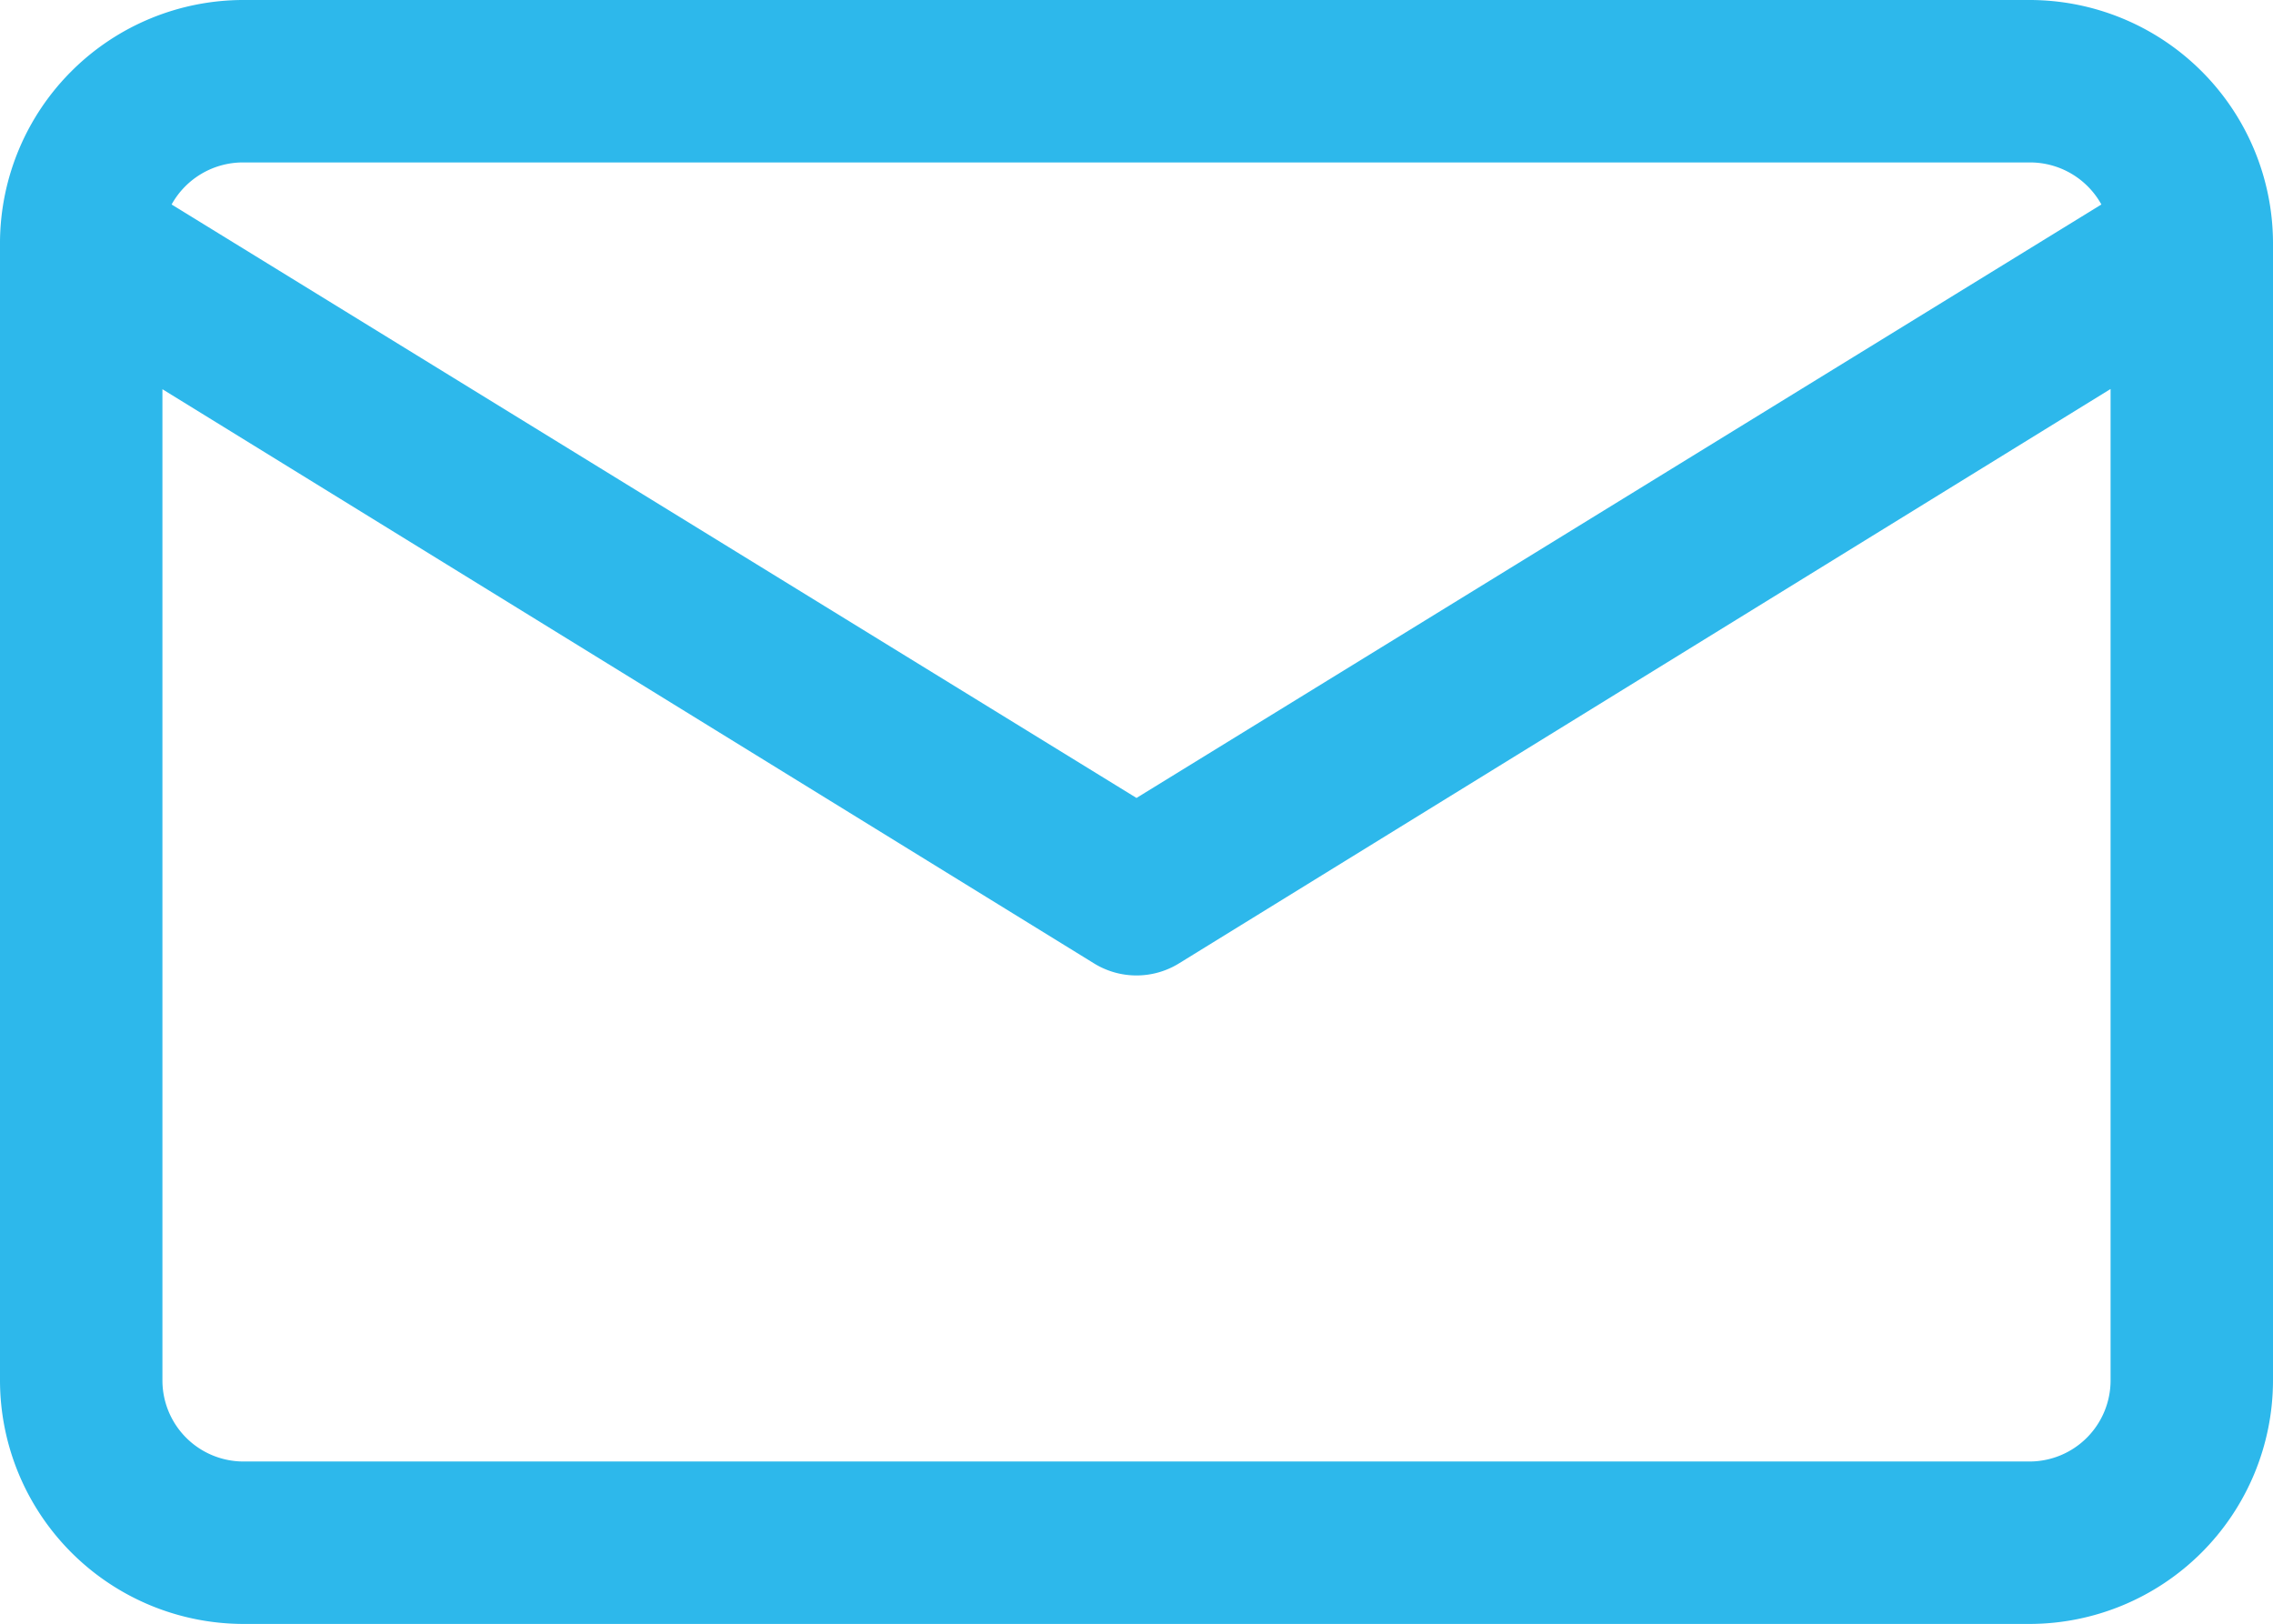 <svg id="Layer_1" data-name="Layer 1" xmlns="http://www.w3.org/2000/svg" viewBox="0 0 98.94 70.67"><defs><style>.cls-1{fill:#2db8eb;}</style></defs><path class="cls-1" d="M99.47,74.74a10.61,10.61,0,0,1-10.6,10.6H11.13A10.61,10.61,0,0,1,.53,74.74V25.19a10.6,10.6,0,0,1,10.6-10.53H88.87a10.6,10.6,0,0,1,10.6,10.53ZM92.4,31.59l-40.55,25a3.52,3.52,0,0,1-3.7,0L7.6,31.6V74.74a3.53,3.53,0,0,0,3.53,3.53H88.87a3.53,3.53,0,0,0,3.53-3.53Zm-3.53-9.86H11.13A3.55,3.55,0,0,0,8,23.56L50,49.39,92,23.56A3.55,3.55,0,0,0,88.87,21.73Z" transform="translate(-0.53 -14.66)"/></svg>
